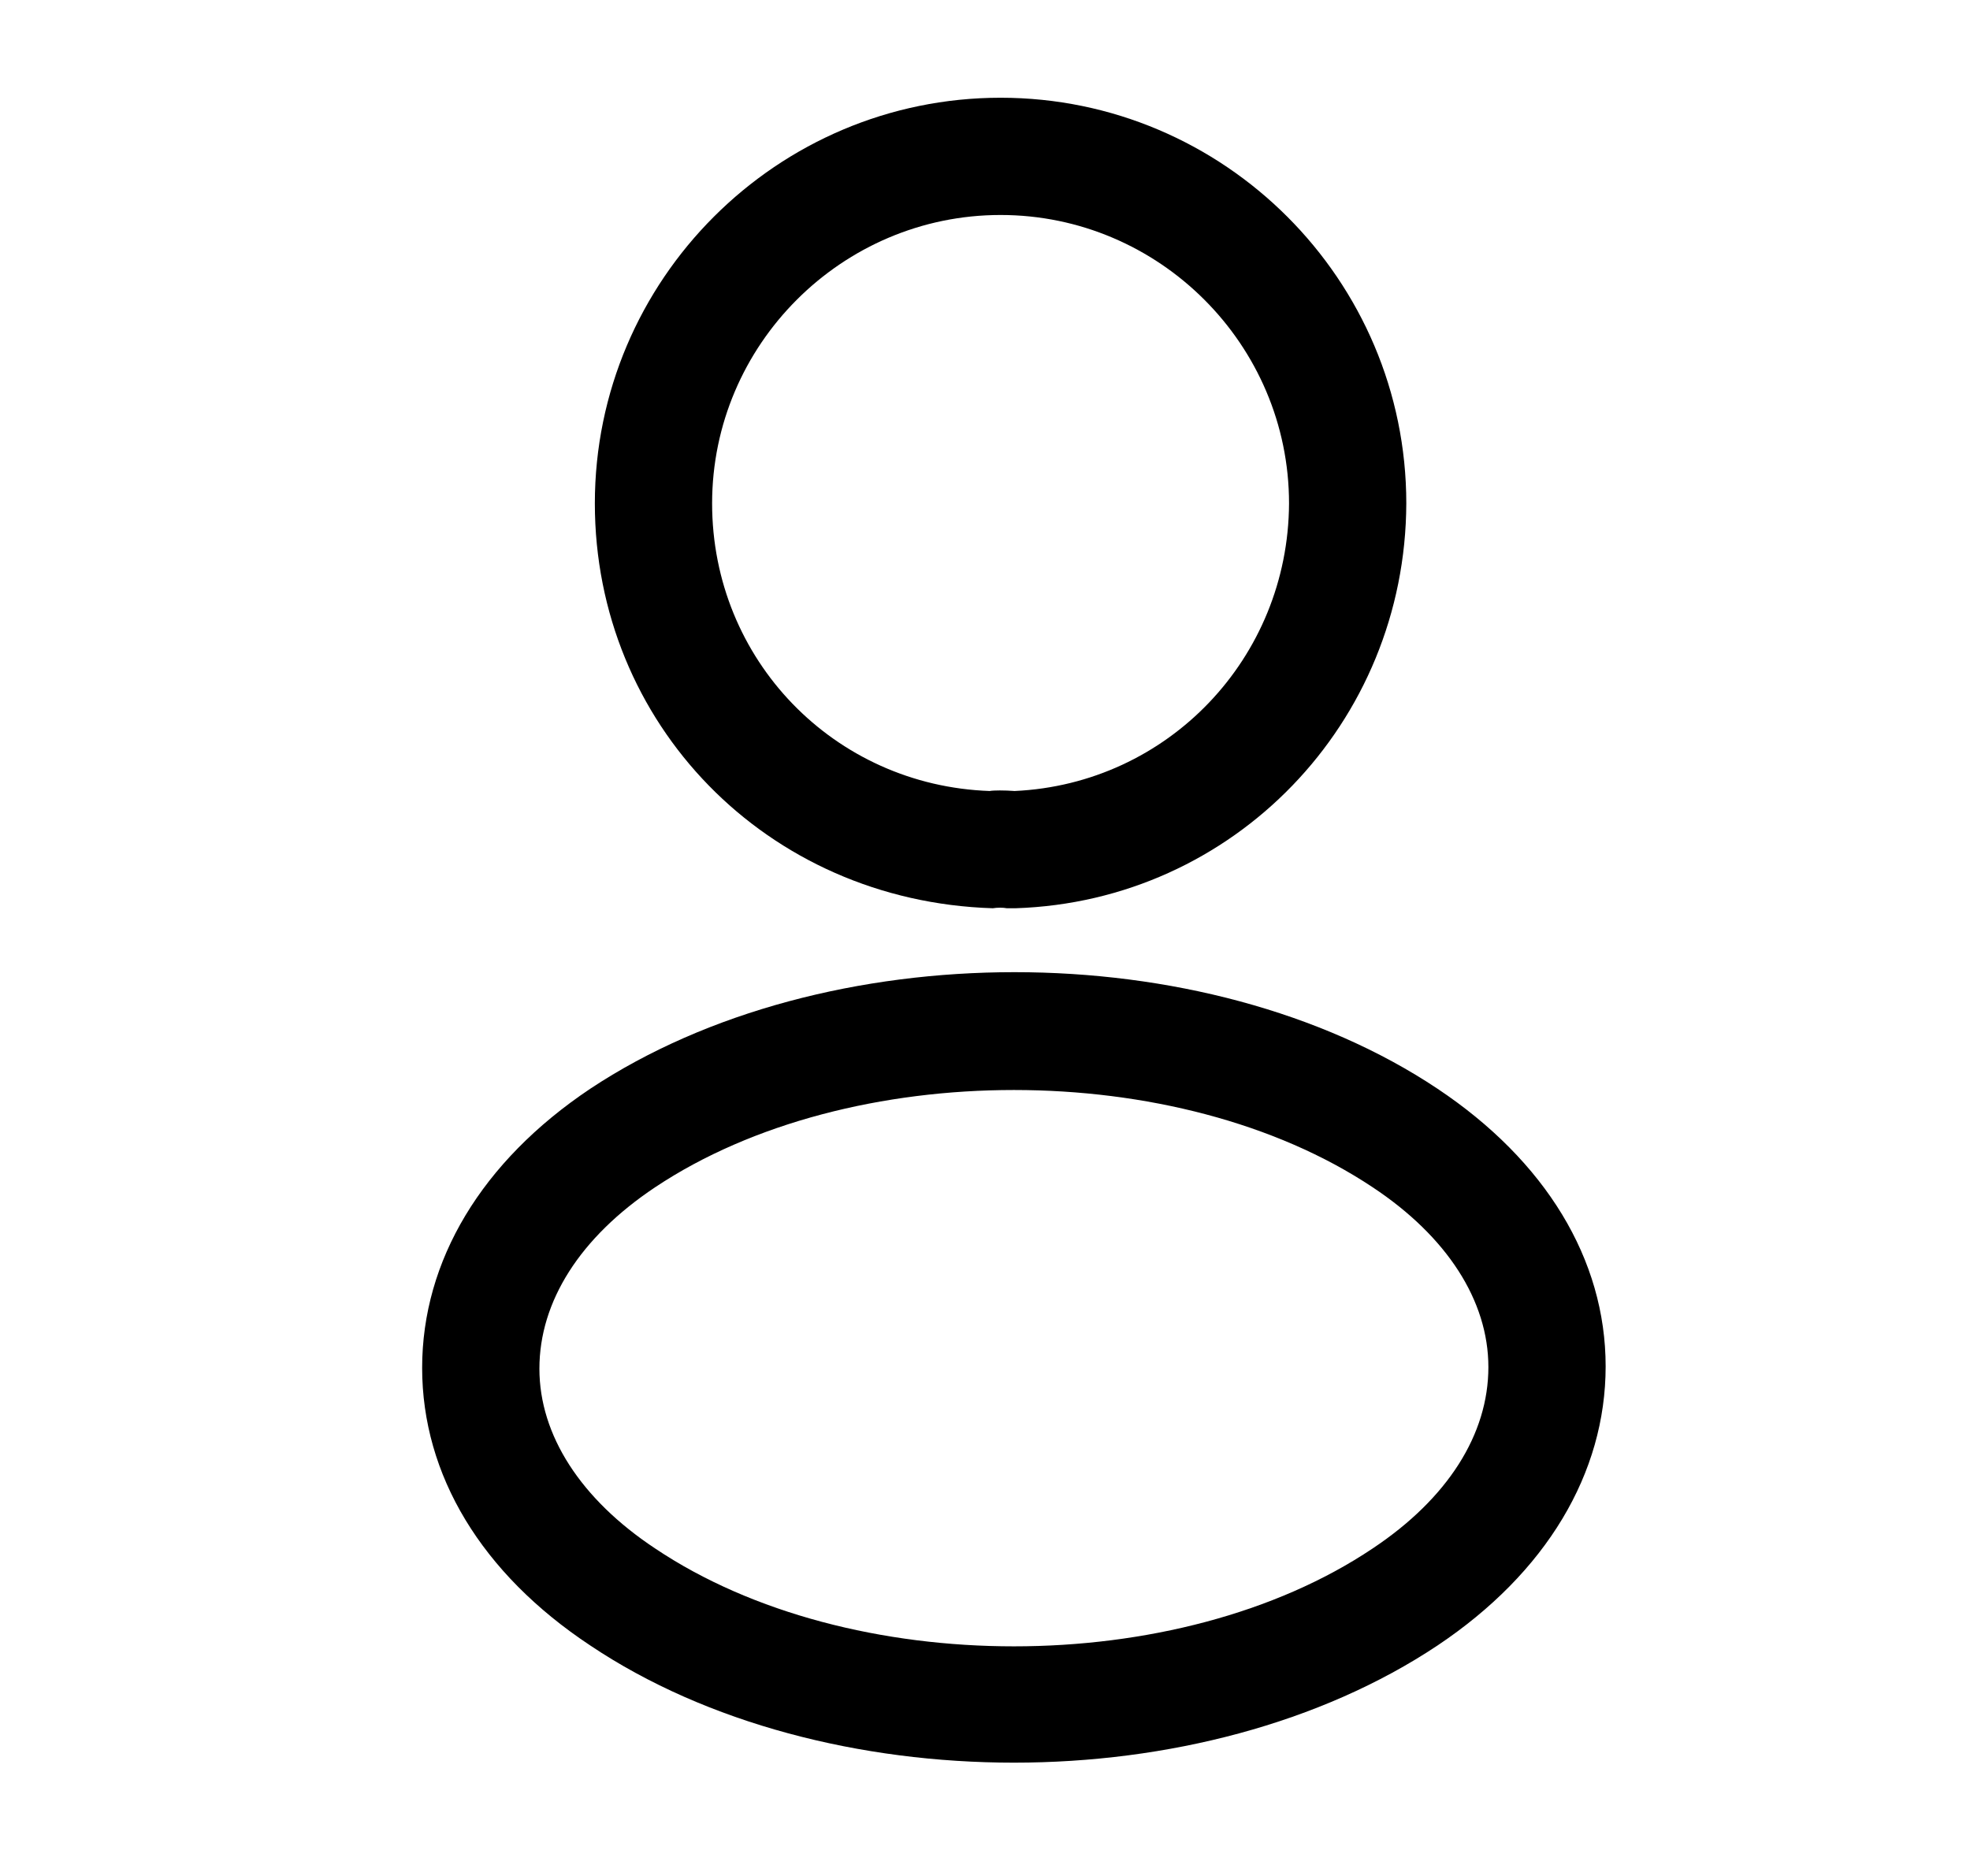 <svg width="21" height="20" viewBox="0 0 21 20" fill="none" xmlns="http://www.w3.org/2000/svg">
<path d="M10.8 9.683C10.775 9.683 10.758 9.683 10.733 9.683C10.691 9.675 10.633 9.675 10.583 9.683C8.166 9.608 6.341 7.708 6.341 5.367C6.341 2.983 8.283 1.042 10.666 1.042C13.05 1.042 14.991 2.983 14.991 5.367C14.983 7.708 13.15 9.608 10.825 9.683C10.816 9.683 10.808 9.683 10.8 9.683ZM10.666 2.292C8.975 2.292 7.591 3.675 7.591 5.367C7.591 7.033 8.891 8.375 10.55 8.433C10.591 8.425 10.708 8.425 10.816 8.433C12.45 8.358 13.733 7.017 13.741 5.367C13.741 3.675 12.358 2.292 10.666 2.292Z" fill="black"/>
<path d="M10.808 18.792C9.175 18.792 7.533 18.375 6.291 17.542C5.133 16.775 4.5 15.725 4.5 14.583C4.5 13.442 5.133 12.383 6.291 11.608C8.791 9.95 12.841 9.95 15.325 11.608C16.474 12.375 17.116 13.425 17.116 14.567C17.116 15.708 16.483 16.767 15.325 17.542C14.075 18.375 12.441 18.792 10.808 18.792ZM6.983 12.658C6.183 13.192 5.75 13.875 5.75 14.592C5.75 15.3 6.191 15.983 6.983 16.508C9.058 17.9 12.558 17.9 14.633 16.508C15.433 15.975 15.866 15.292 15.866 14.575C15.866 13.867 15.425 13.183 14.633 12.658C12.558 11.275 9.058 11.275 6.983 12.658Z" fill="black"/>
</svg>
